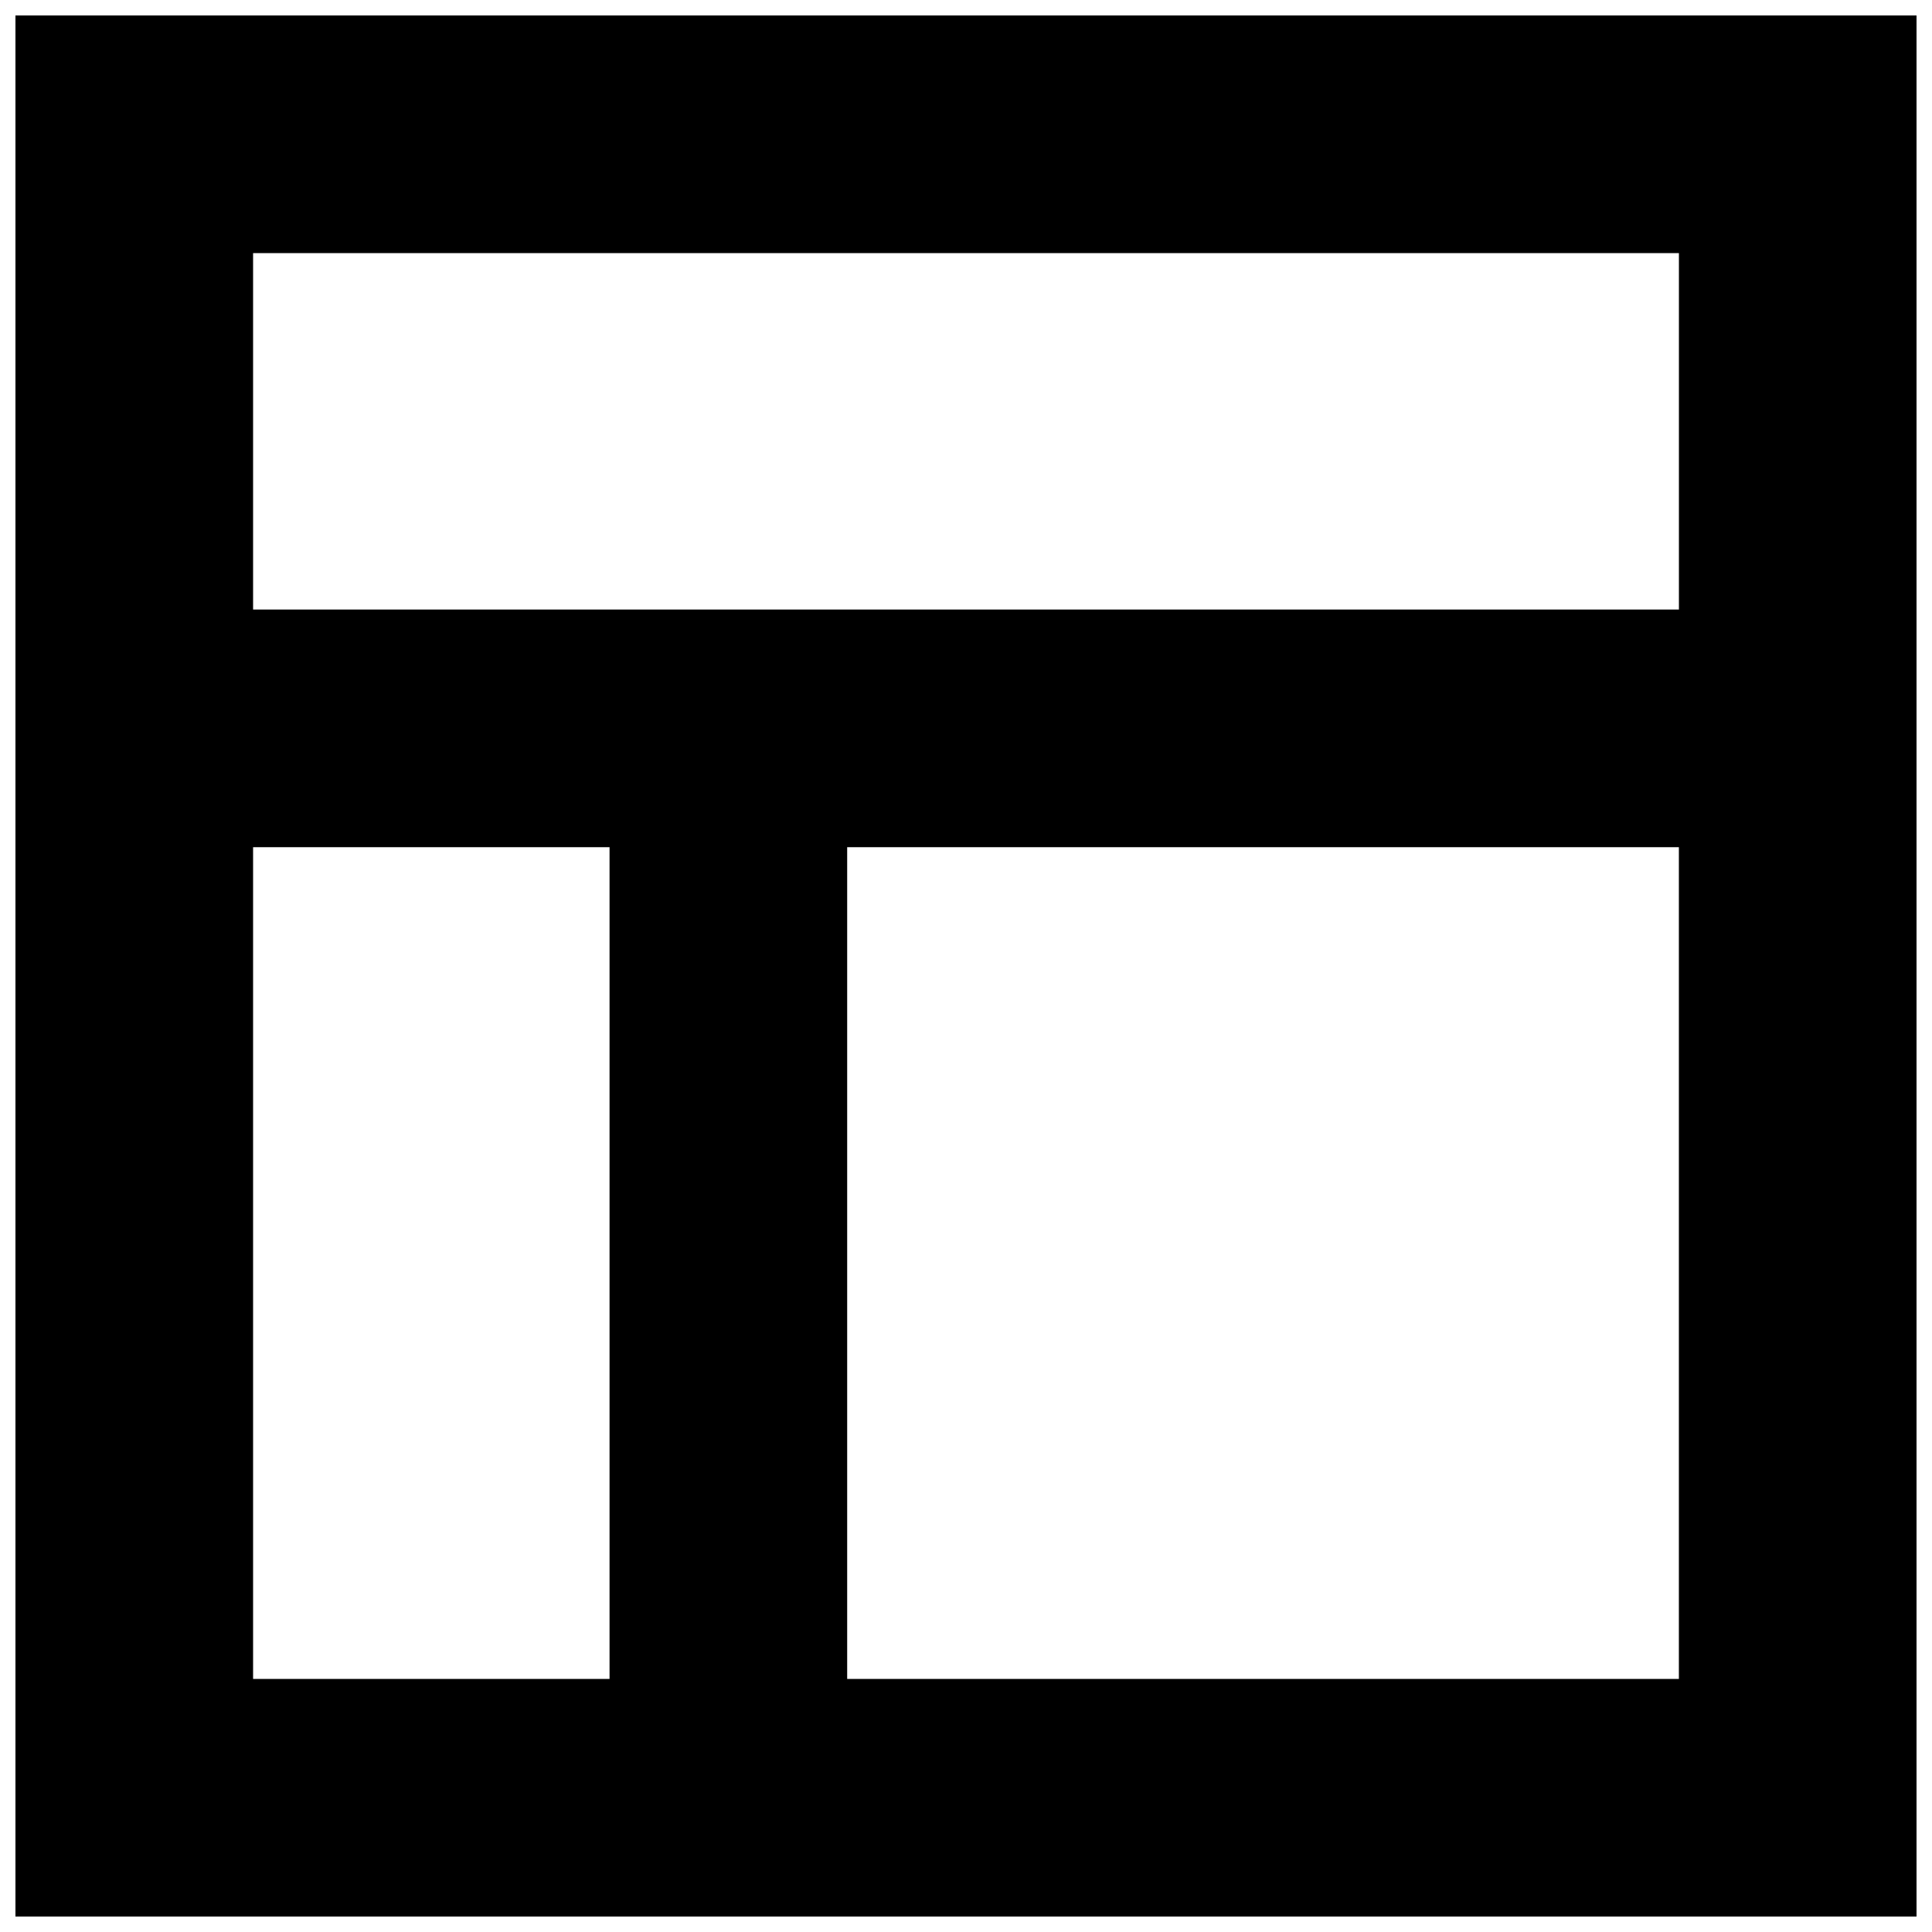 <?xml version="1.0" encoding="UTF-8"?>
<!-- Uploaded to: ICON Repo, www.svgrepo.com, Generator: ICON Repo Mixer Tools -->
<svg width="800px" height="800px" version="1.1" viewBox="144 144 512 512" xmlns="http://www.w3.org/2000/svg">
 <defs>
  <clipPath id="a">
   <path d="m148.09 148.09h503.81v503.81h-503.81z"/>
  </clipPath>
 </defs>
 <g clip-path="url(#a)">
  <path d="m368.51 588.93h220.41v-220.41h-220.41zm-157.44 0h94.465v-220.41h-94.465zm0-283.39h377.86v-94.465h-377.86zm-62.977 346.37h503.81v-503.81h-503.81z" fill-rule="evenodd"/>
 </g>
</svg>